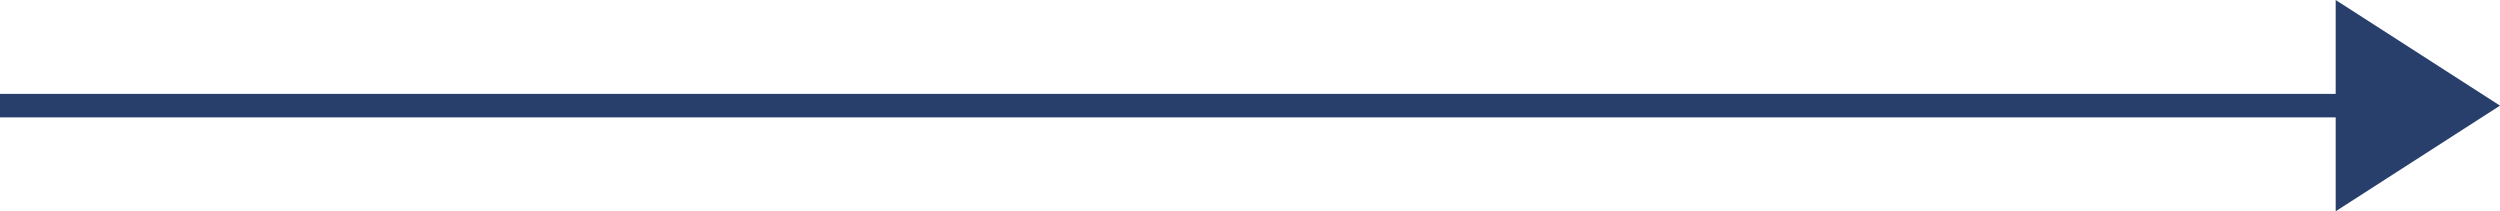 <svg xmlns="http://www.w3.org/2000/svg" width="106.5" height="9" viewBox="0 0 106.5 9"><defs><style>.a{fill:none;stroke:#283f6b;}.b{fill:#283f6b;}</style></defs><g transform="translate(-596.5 -126)"><line class="a" x2="100" transform="translate(596.5 130.5)"/><path class="b" d="M0,0V9L7,4.5Z" transform="translate(696 126)"/></g></svg>